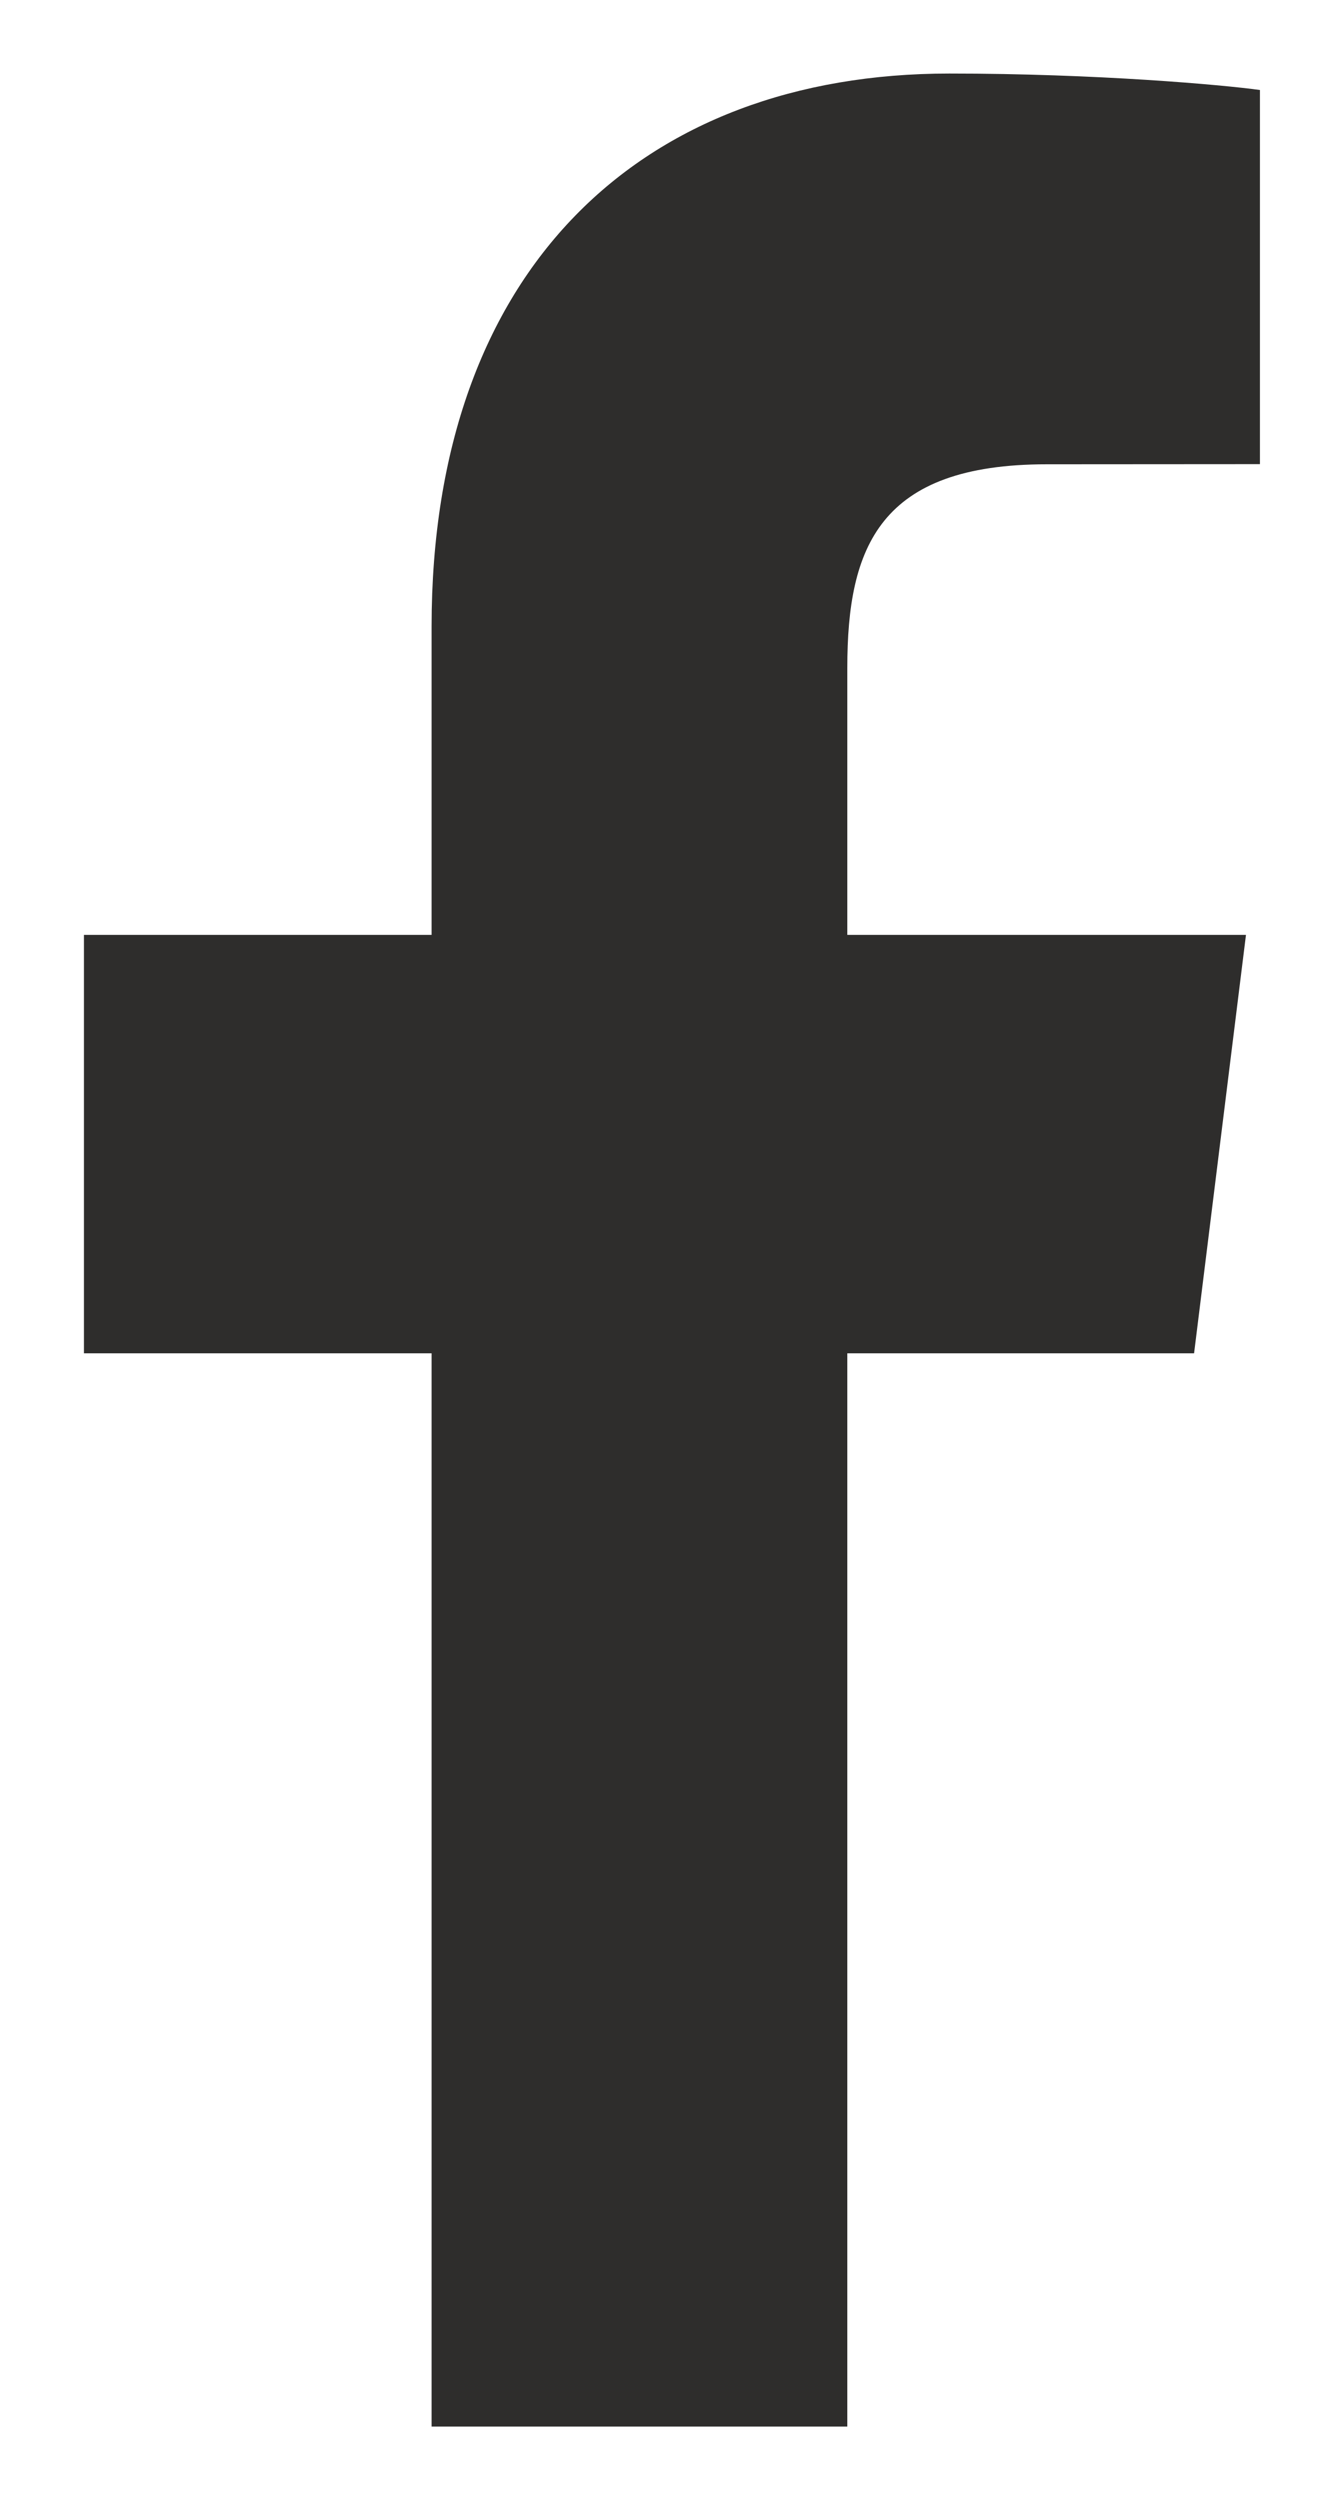 <svg width="9" height="17" viewBox="0 0 9 17" fill="none" xmlns="http://www.w3.org/2000/svg">
<path d="M2.936 16.5V9.202H0.571V6.357H2.936V4.26C2.936 1.825 4.367 0.5 6.458 0.5C7.46 0.5 8.32 0.577 8.571 0.612V3.156L7.121 3.157C5.984 3.157 5.764 3.718 5.764 4.541V6.357H8.476L8.123 9.202H5.764V16.5H2.936Z" fill="#2E2D2C"/>
</svg>
